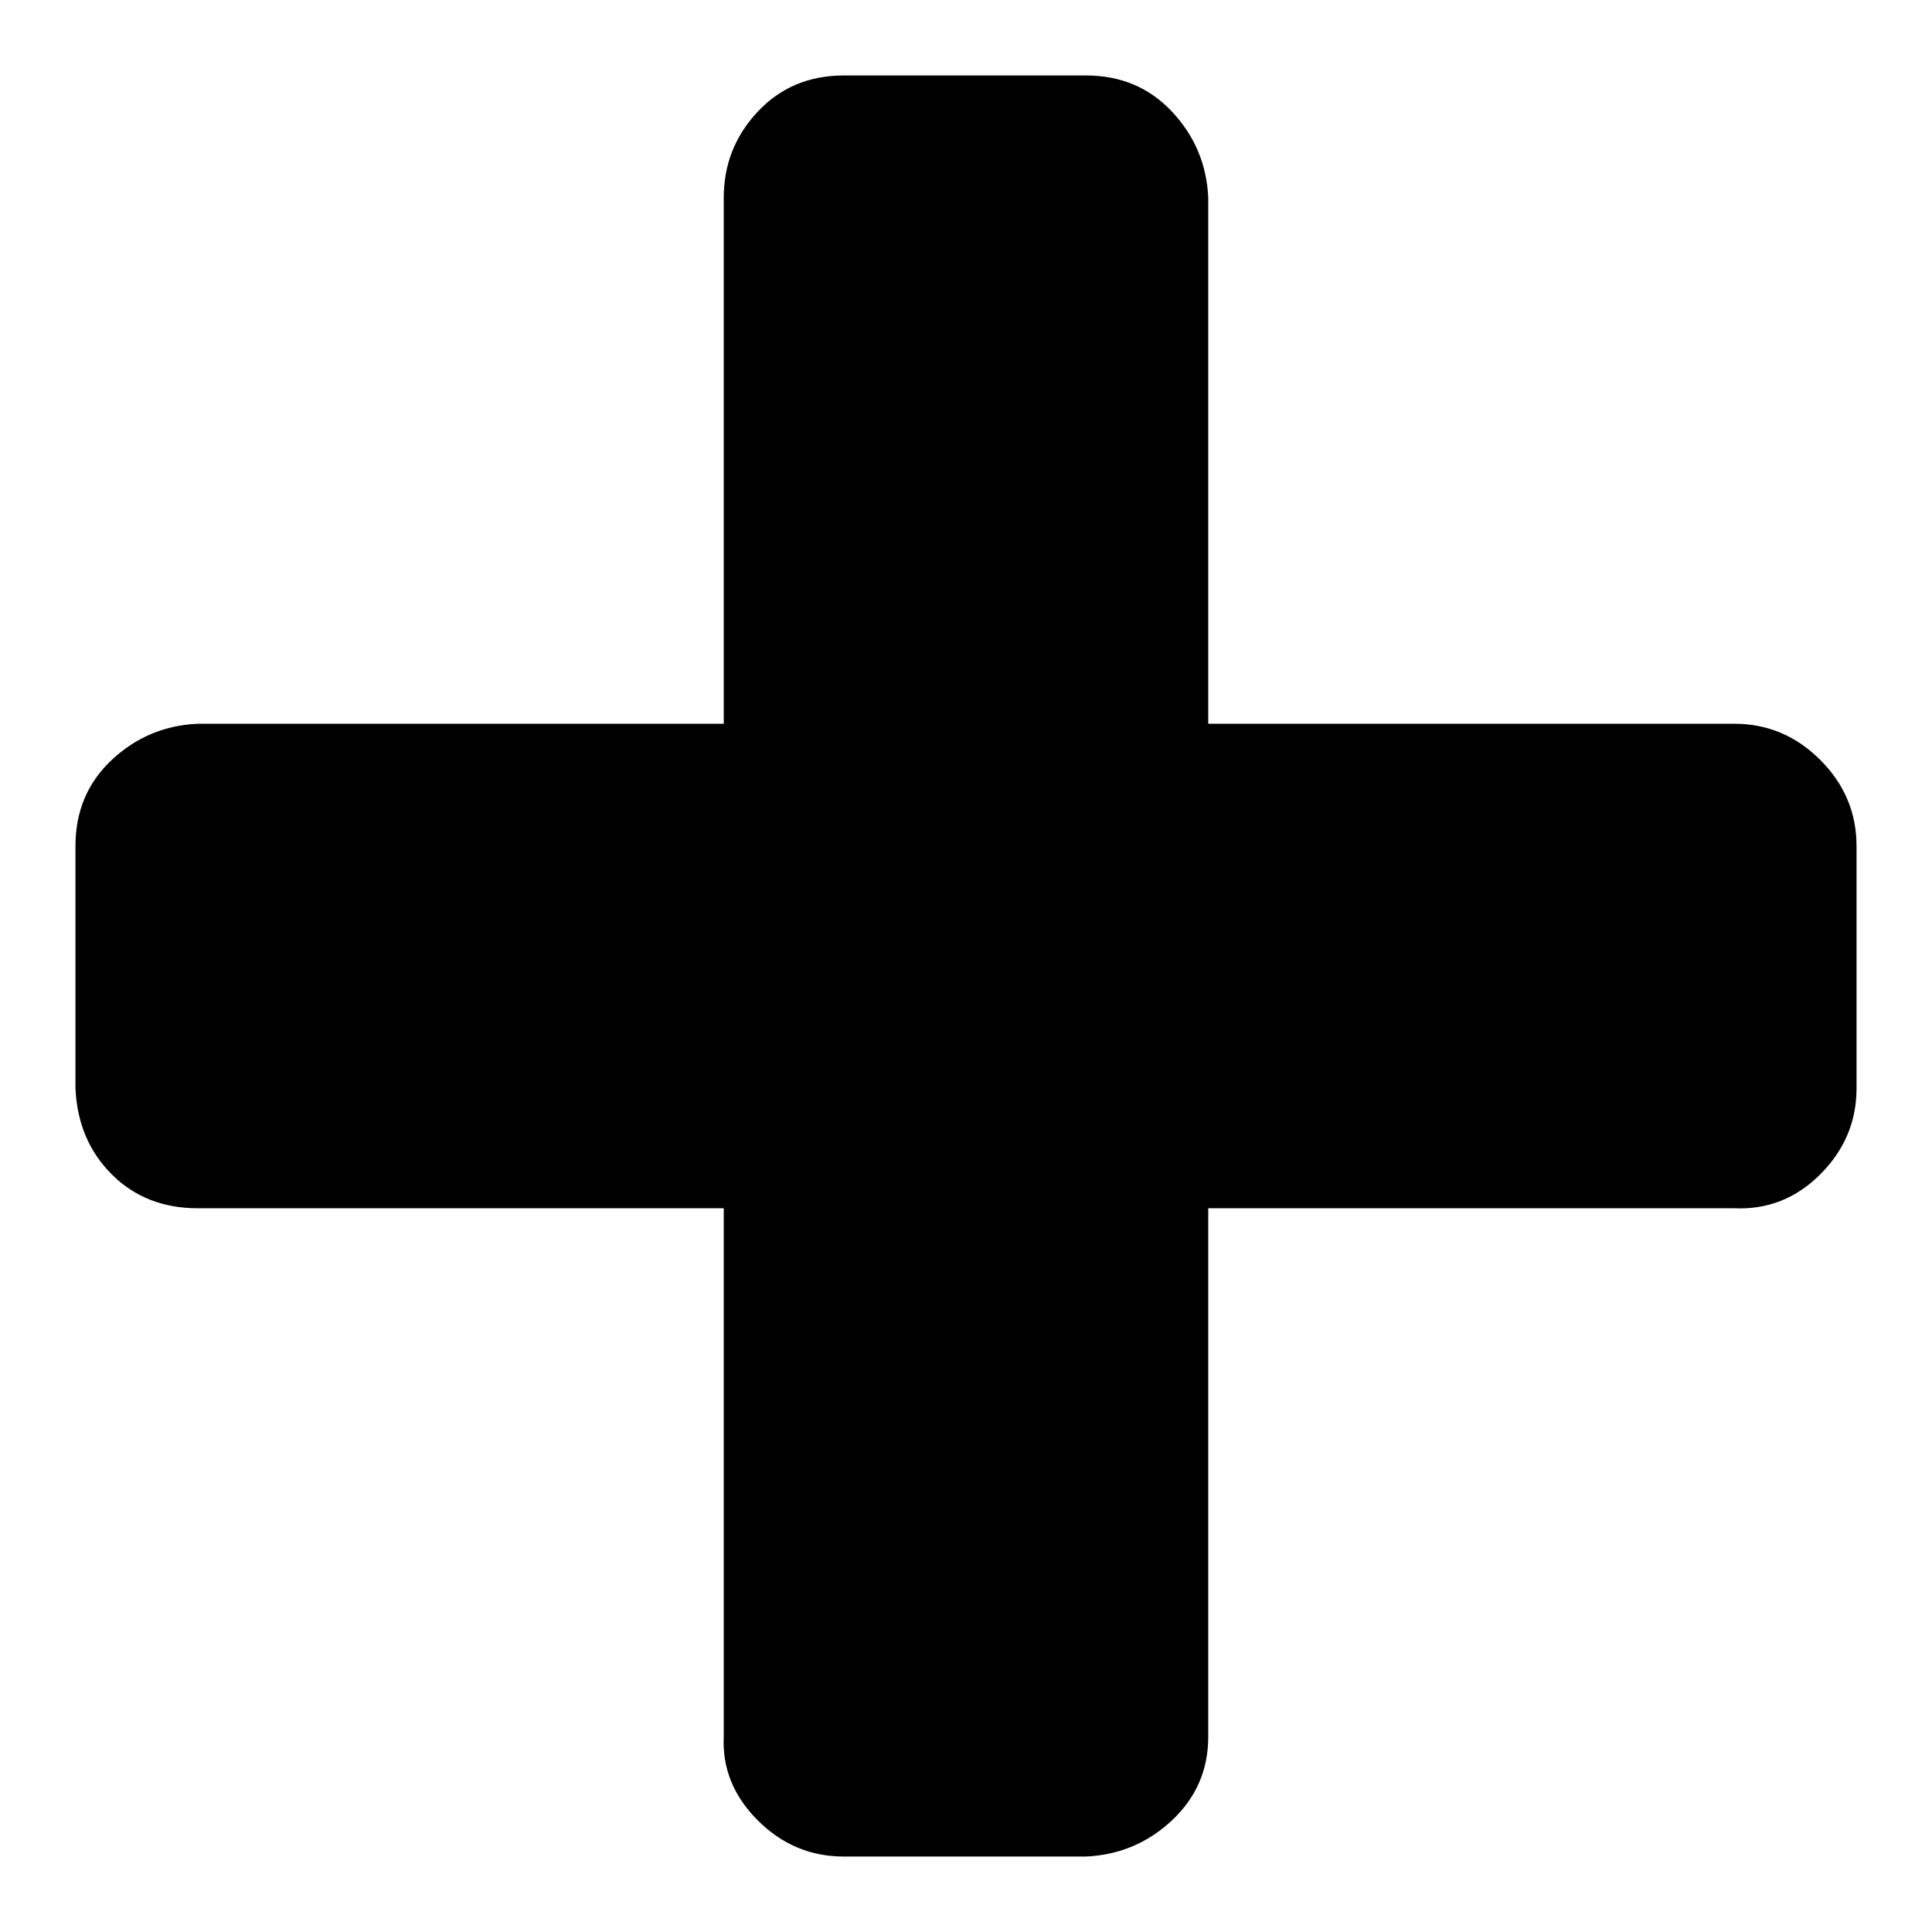 <?xml version="1.0" encoding="utf-8"?>
<!-- Svg Vector Icons : http://www.onlinewebfonts.com/icon -->
<!DOCTYPE svg PUBLIC "-//W3C//DTD SVG 1.1//EN" "http://www.w3.org/Graphics/SVG/1.1/DTD/svg11.dtd">
<svg version="1.1" xmlns="http://www.w3.org/2000/svg" xmlns:xlink="http://www.w3.org/1999/xlink" x="0px" y="0px" viewBox="0 0 256 256" enable-background="new 0 0 256 256" xml:space="preserve">
<g><g><path fill="#000000" d="M246,112.1v32.1c0,4.4-1.6,8.2-4.8,11.4c-3.2,3.2-7,4.7-11.4,4.5h-69.7v70c0,4.4-1.6,8.1-4.8,11.1c-3.2,3-7,4.6-11.4,4.8h-32.1c-4.4,0-8.2-1.6-11.4-4.8c-3.2-3.2-4.7-6.9-4.5-11.1v-70H26.2c-4.6,0-8.4-1.5-11.4-4.5c-3-3-4.6-6.8-4.8-11.4v-32.1c0-4.6,1.6-8.4,4.8-11.4c3.2-3,7-4.6,11.4-4.8h69.7V26.2c0-4.4,1.5-8.2,4.5-11.4c3-3.2,6.8-4.8,11.4-4.8h32.1c4.6,0,8.4,1.6,11.4,4.8c3,3.2,4.6,7,4.8,11.4v69.7h69.7c4.4,0,8.2,1.6,11.4,4.8C244.4,103.9,246,107.7,246,112.1z"/></g></g>
</svg>